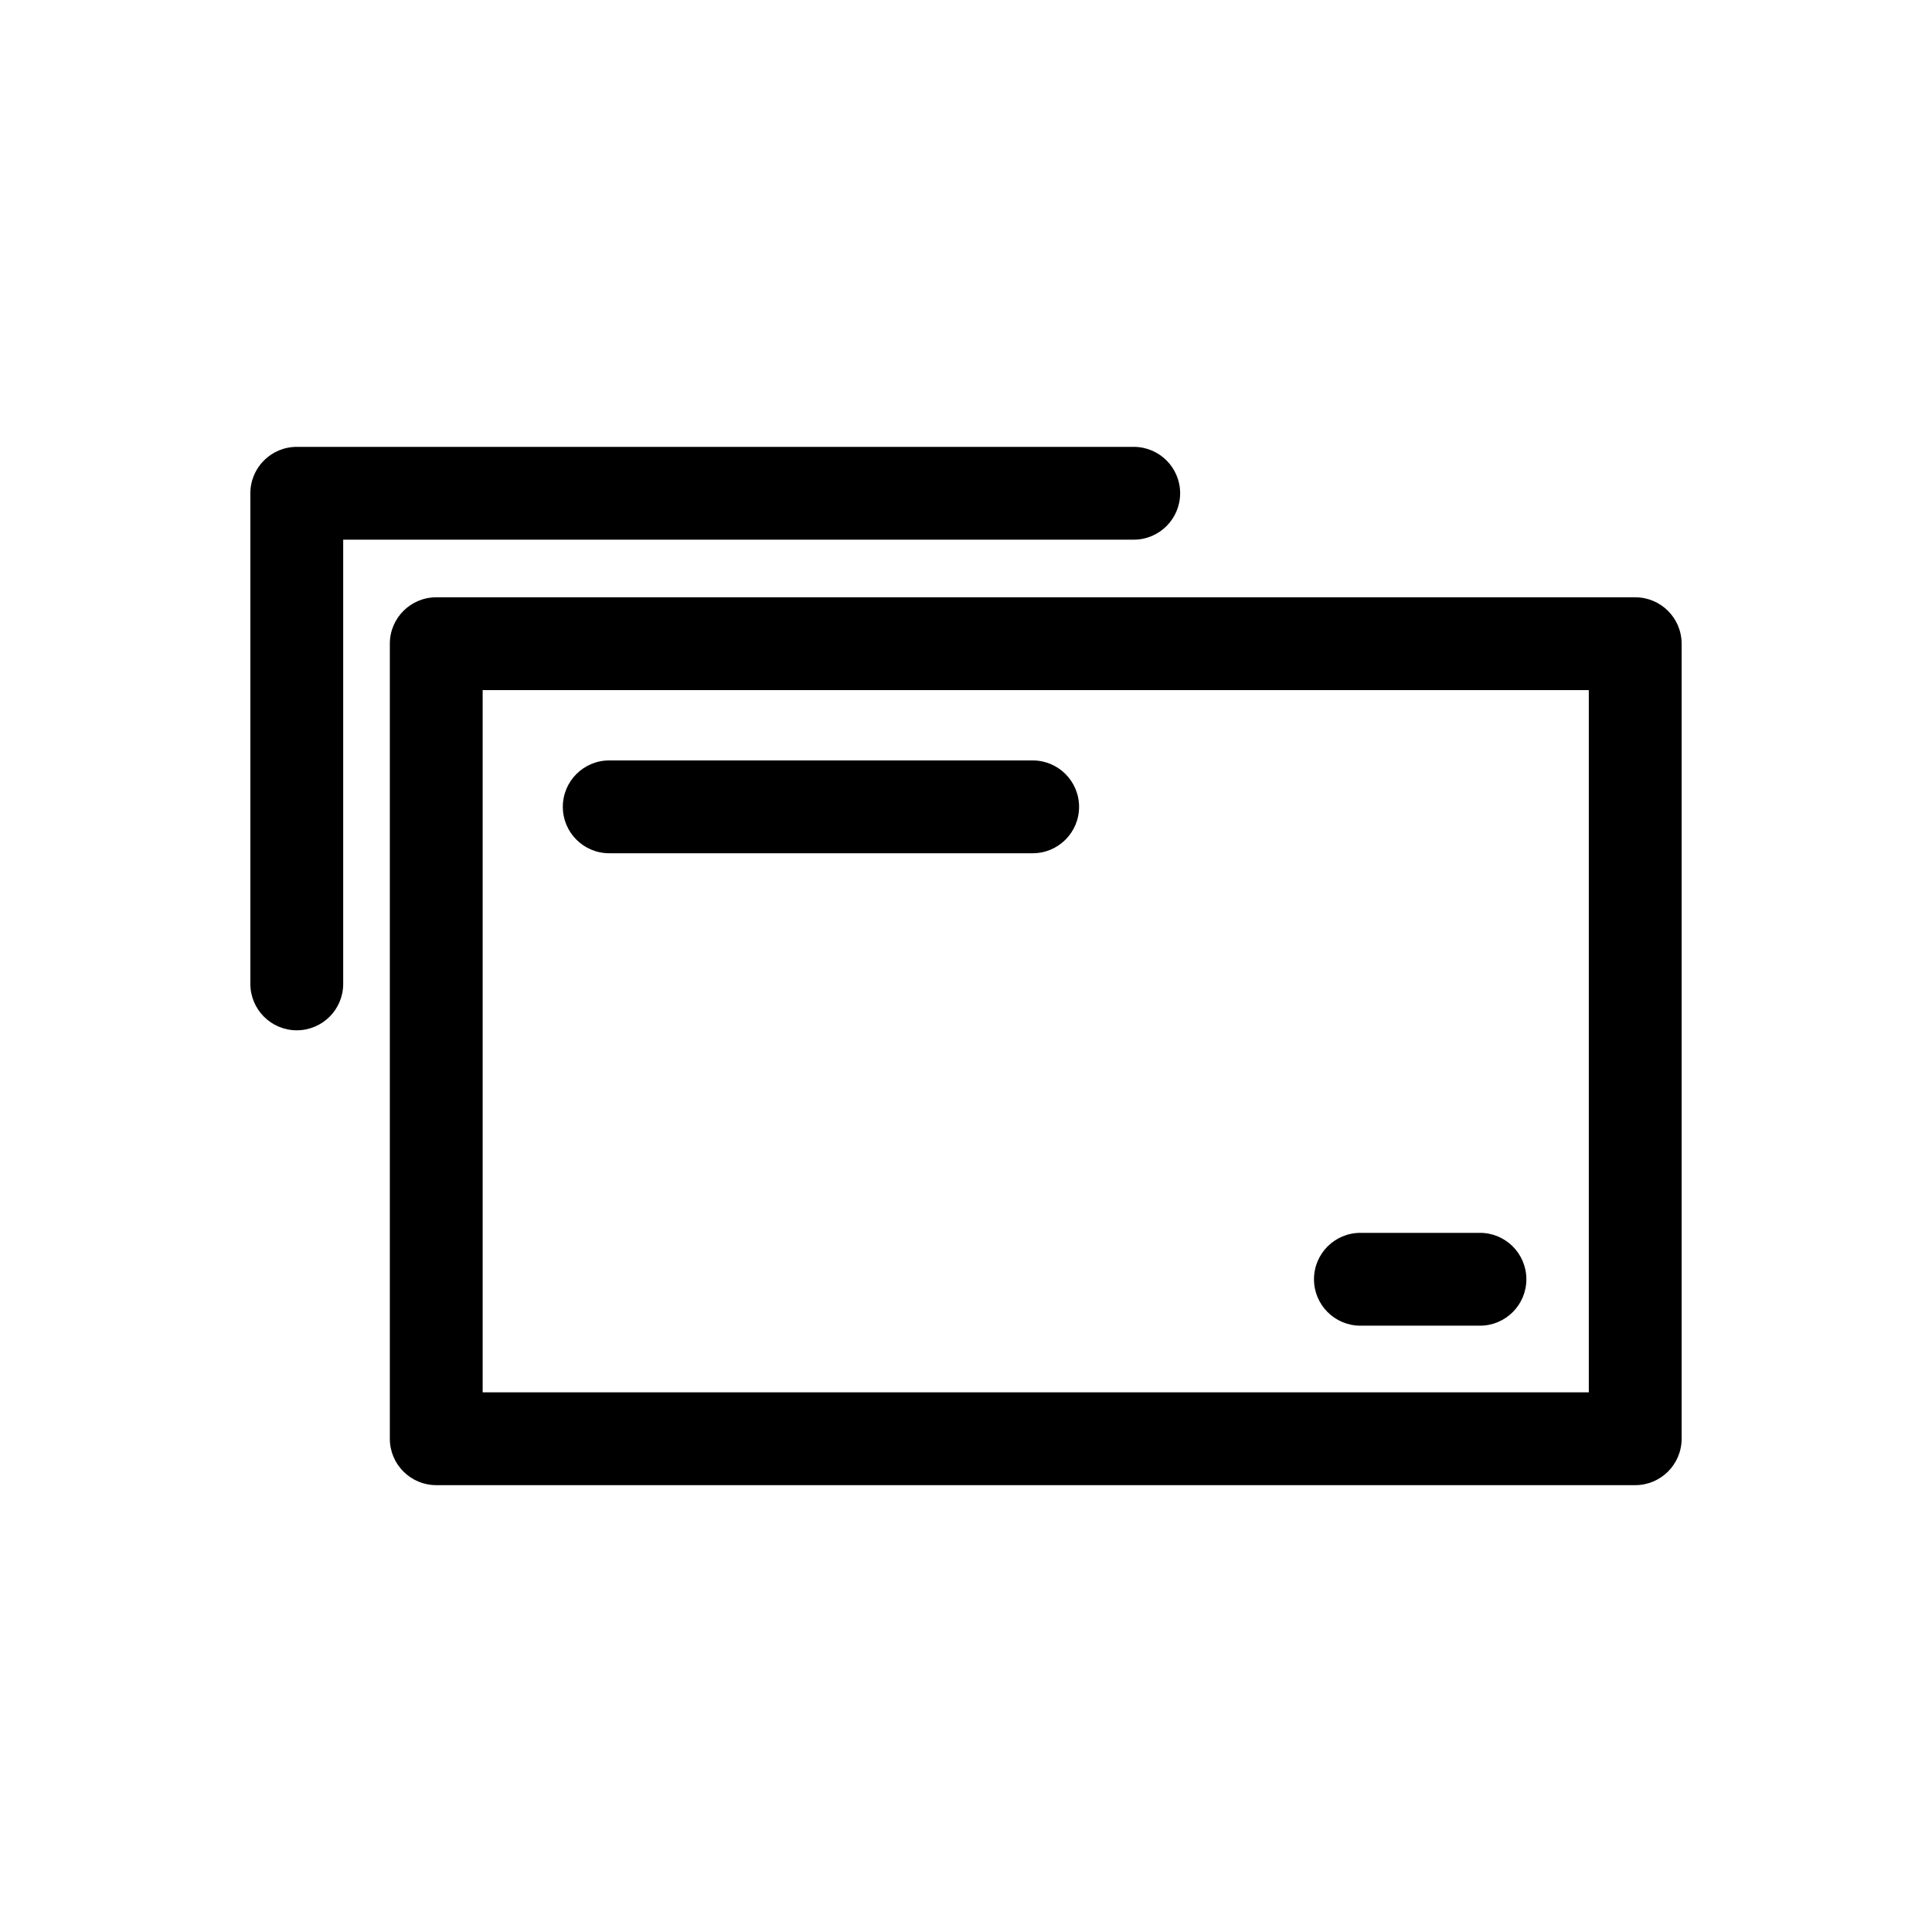<?xml version="1.0" encoding="UTF-8"?>
<!-- Uploaded to: SVG Repo, www.svgrepo.com, Generator: SVG Repo Mixer Tools -->
<svg fill="#000000" width="800px" height="800px" version="1.1" viewBox="144 144 512 512" xmlns="http://www.w3.org/2000/svg">
 <g>
  <path d="m456.75 274.72c0-6.793-5.508-12.297-12.301-12.297h-221.8c-6.793 0-12.301 5.504-12.301 12.297v130.02c0 6.793 5.508 12.301 12.301 12.301 6.793 0 12.301-5.508 12.301-12.301v-117.72h209.5-0.004c6.793 0 12.301-5.508 12.301-12.301z"/>
  <path d="m577.35 302.29h-317.74c-6.793 0-12.301 5.508-12.301 12.301v210.69c0 6.793 5.508 12.301 12.301 12.301h317.74c6.793 0 12.297-5.508 12.297-12.301v-210.69c0-6.793-5.504-12.301-12.297-12.301zm-12.301 210.69h-293.14v-186.09h293.14z"/>
  <path d="m305.45 370.12h112.22c6.793 0 12.297-5.504 12.297-12.297s-5.504-12.301-12.297-12.301h-112.22c-6.793 0-12.297 5.508-12.297 12.301s5.504 12.297 12.297 12.297z"/>
  <path d="m504.52 495.32h31.684c6.793 0 12.301-5.508 12.301-12.301 0-6.793-5.508-12.301-12.301-12.301h-31.684c-6.793 0-12.301 5.508-12.301 12.301 0 6.793 5.508 12.301 12.301 12.301z"/>
 </g>
</svg>